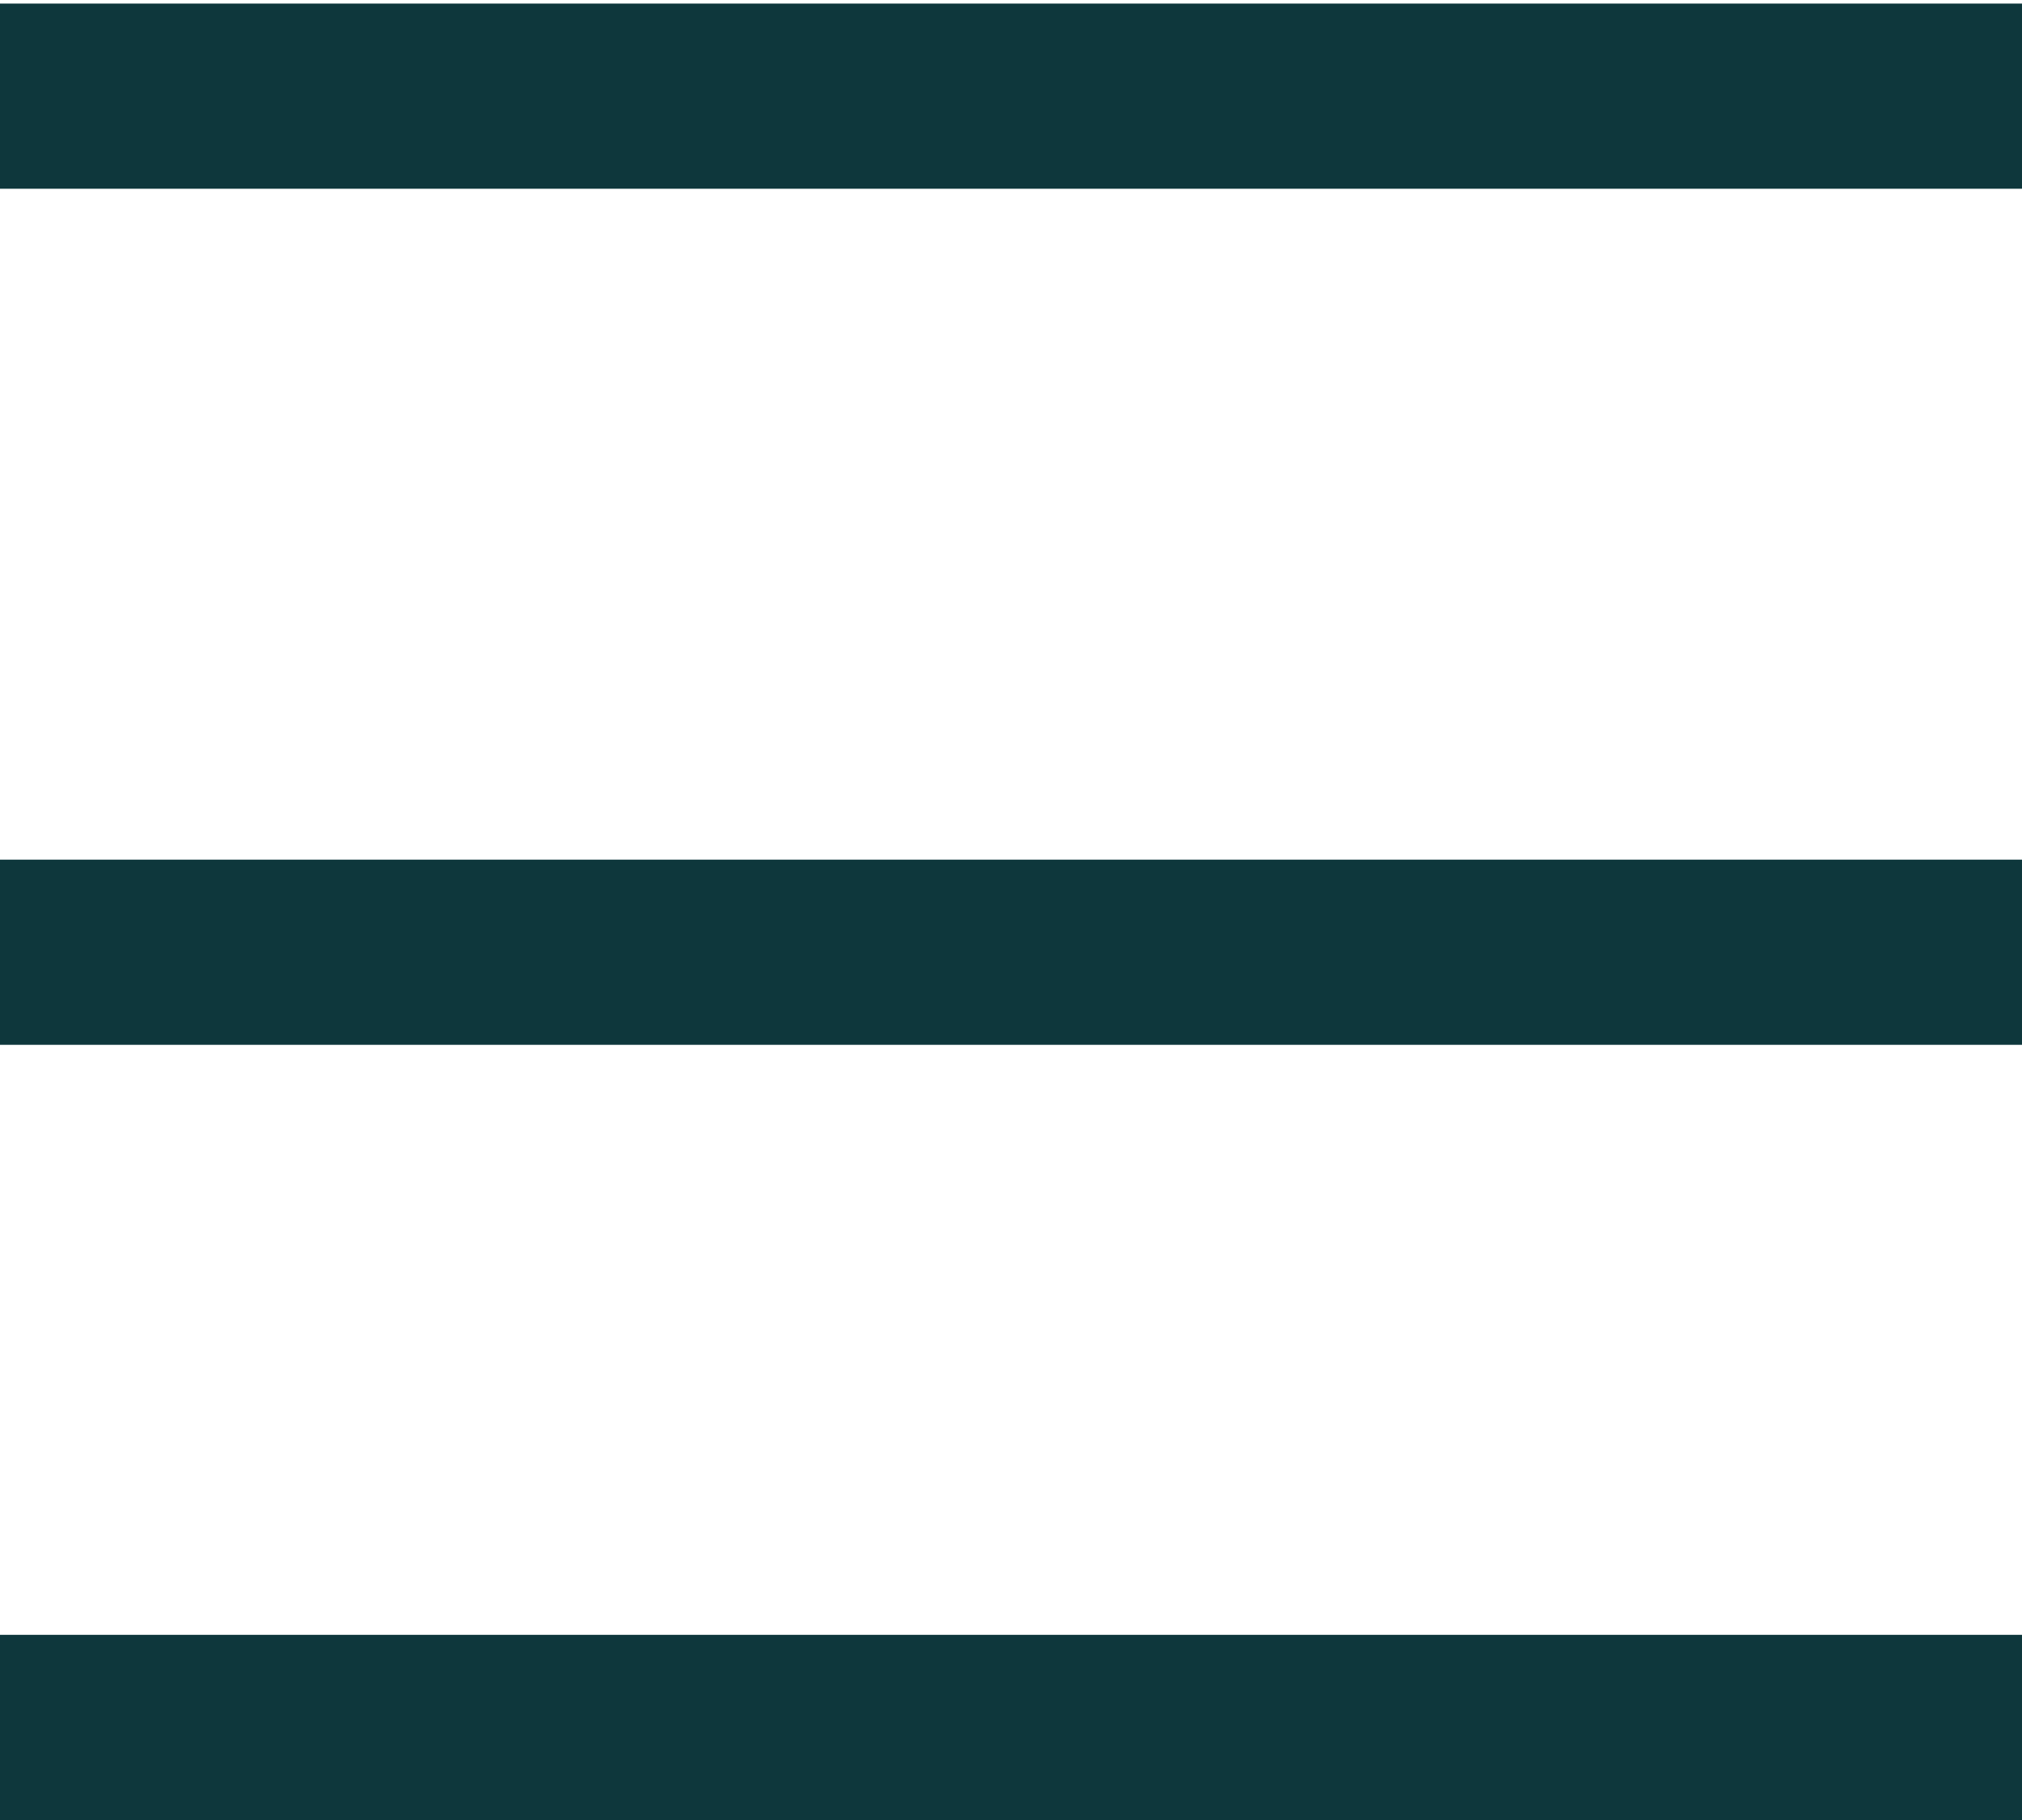 <?xml version="1.0" encoding="UTF-8" standalone="no"?>
<svg
   xmlns:dc="http://purl.org/dc/elements/1.1/"
   xmlns:cc="http://creativecommons.org/ns#"
   xmlns:rdf="http://www.w3.org/1999/02/22-rdf-syntax-ns#"
   xmlns:svg="http://www.w3.org/2000/svg"
   xmlns="http://www.w3.org/2000/svg"
   xmlns:sodipodi="http://sodipodi.sourceforge.net/DTD/sodipodi-0.dtd"
   xmlns:inkscape="http://www.inkscape.org/namespaces/inkscape"
   viewBox="0 0 30 27"
   height="27"
   width="30"
   xml:space="preserve"
   id="svg2"
   version="1.1"
   sodipodi:docname="menu.svg"
   inkscape:version="0.92.5 (2060ec1f9f, 2020-04-08)"><sodipodi:namedview
     pagecolor="#ffffff"
     bordercolor="#666666"
     borderopacity="1"
     objecttolerance="10"
     gridtolerance="10"
     guidetolerance="10"
     inkscape:pageopacity="0"
     inkscape:pageshadow="2"
     inkscape:window-width="1920"
     inkscape:window-height="1015"
     id="namedview12"
     showgrid="false"
     inkscape:zoom="29.925926"
     inkscape:cx="15"
     inkscape:cy="12.163366"
     inkscape:window-x="1"
     inkscape:window-y="0"
     inkscape:window-maximized="1"
     inkscape:current-layer="svg2" /><defs
     id="defs6"><clipPath
       id="clipPath18"
       clipPathUnits="userSpaceOnUse"><path
         id="path16"
         d="M 0,48 H 49 V 0 H 0 Z"
         inkscape:connector-curvature="0" /></clipPath></defs><rect
     style="fill:#002c31;fill-opacity:0.945;fill-rule:evenodd;stroke:none;stroke-width:2.306;stroke-linecap:round;stroke-linejoin:round;stroke-miterlimit:4;stroke-dasharray:none;stroke-opacity:1;paint-order:markers fill stroke"
     id="rect818"
     width="30"
     height="2.747"
     x="0"
     y="0.053" /><rect
     style="fill:#002c31;fill-opacity:0.945;fill-rule:evenodd;stroke:none;stroke-width:2.306;stroke-linecap:round;stroke-linejoin:round;stroke-miterlimit:4;stroke-dasharray:none;stroke-opacity:1;paint-order:markers fill stroke"
     id="rect818-3"
     width="30"
     height="2.747"
     x="0"
     y="24.253" /><rect
     style="fill:#002c31;fill-opacity:0.945;fill-rule:evenodd;stroke:none;stroke-width:2.306;stroke-linecap:round;stroke-linejoin:round;stroke-miterlimit:4;stroke-dasharray:none;stroke-opacity:1;paint-order:markers fill stroke"
     id="rect818-3-67"
     width="30"
     height="2.747"
     x="0"
     y="12.753" /></svg>